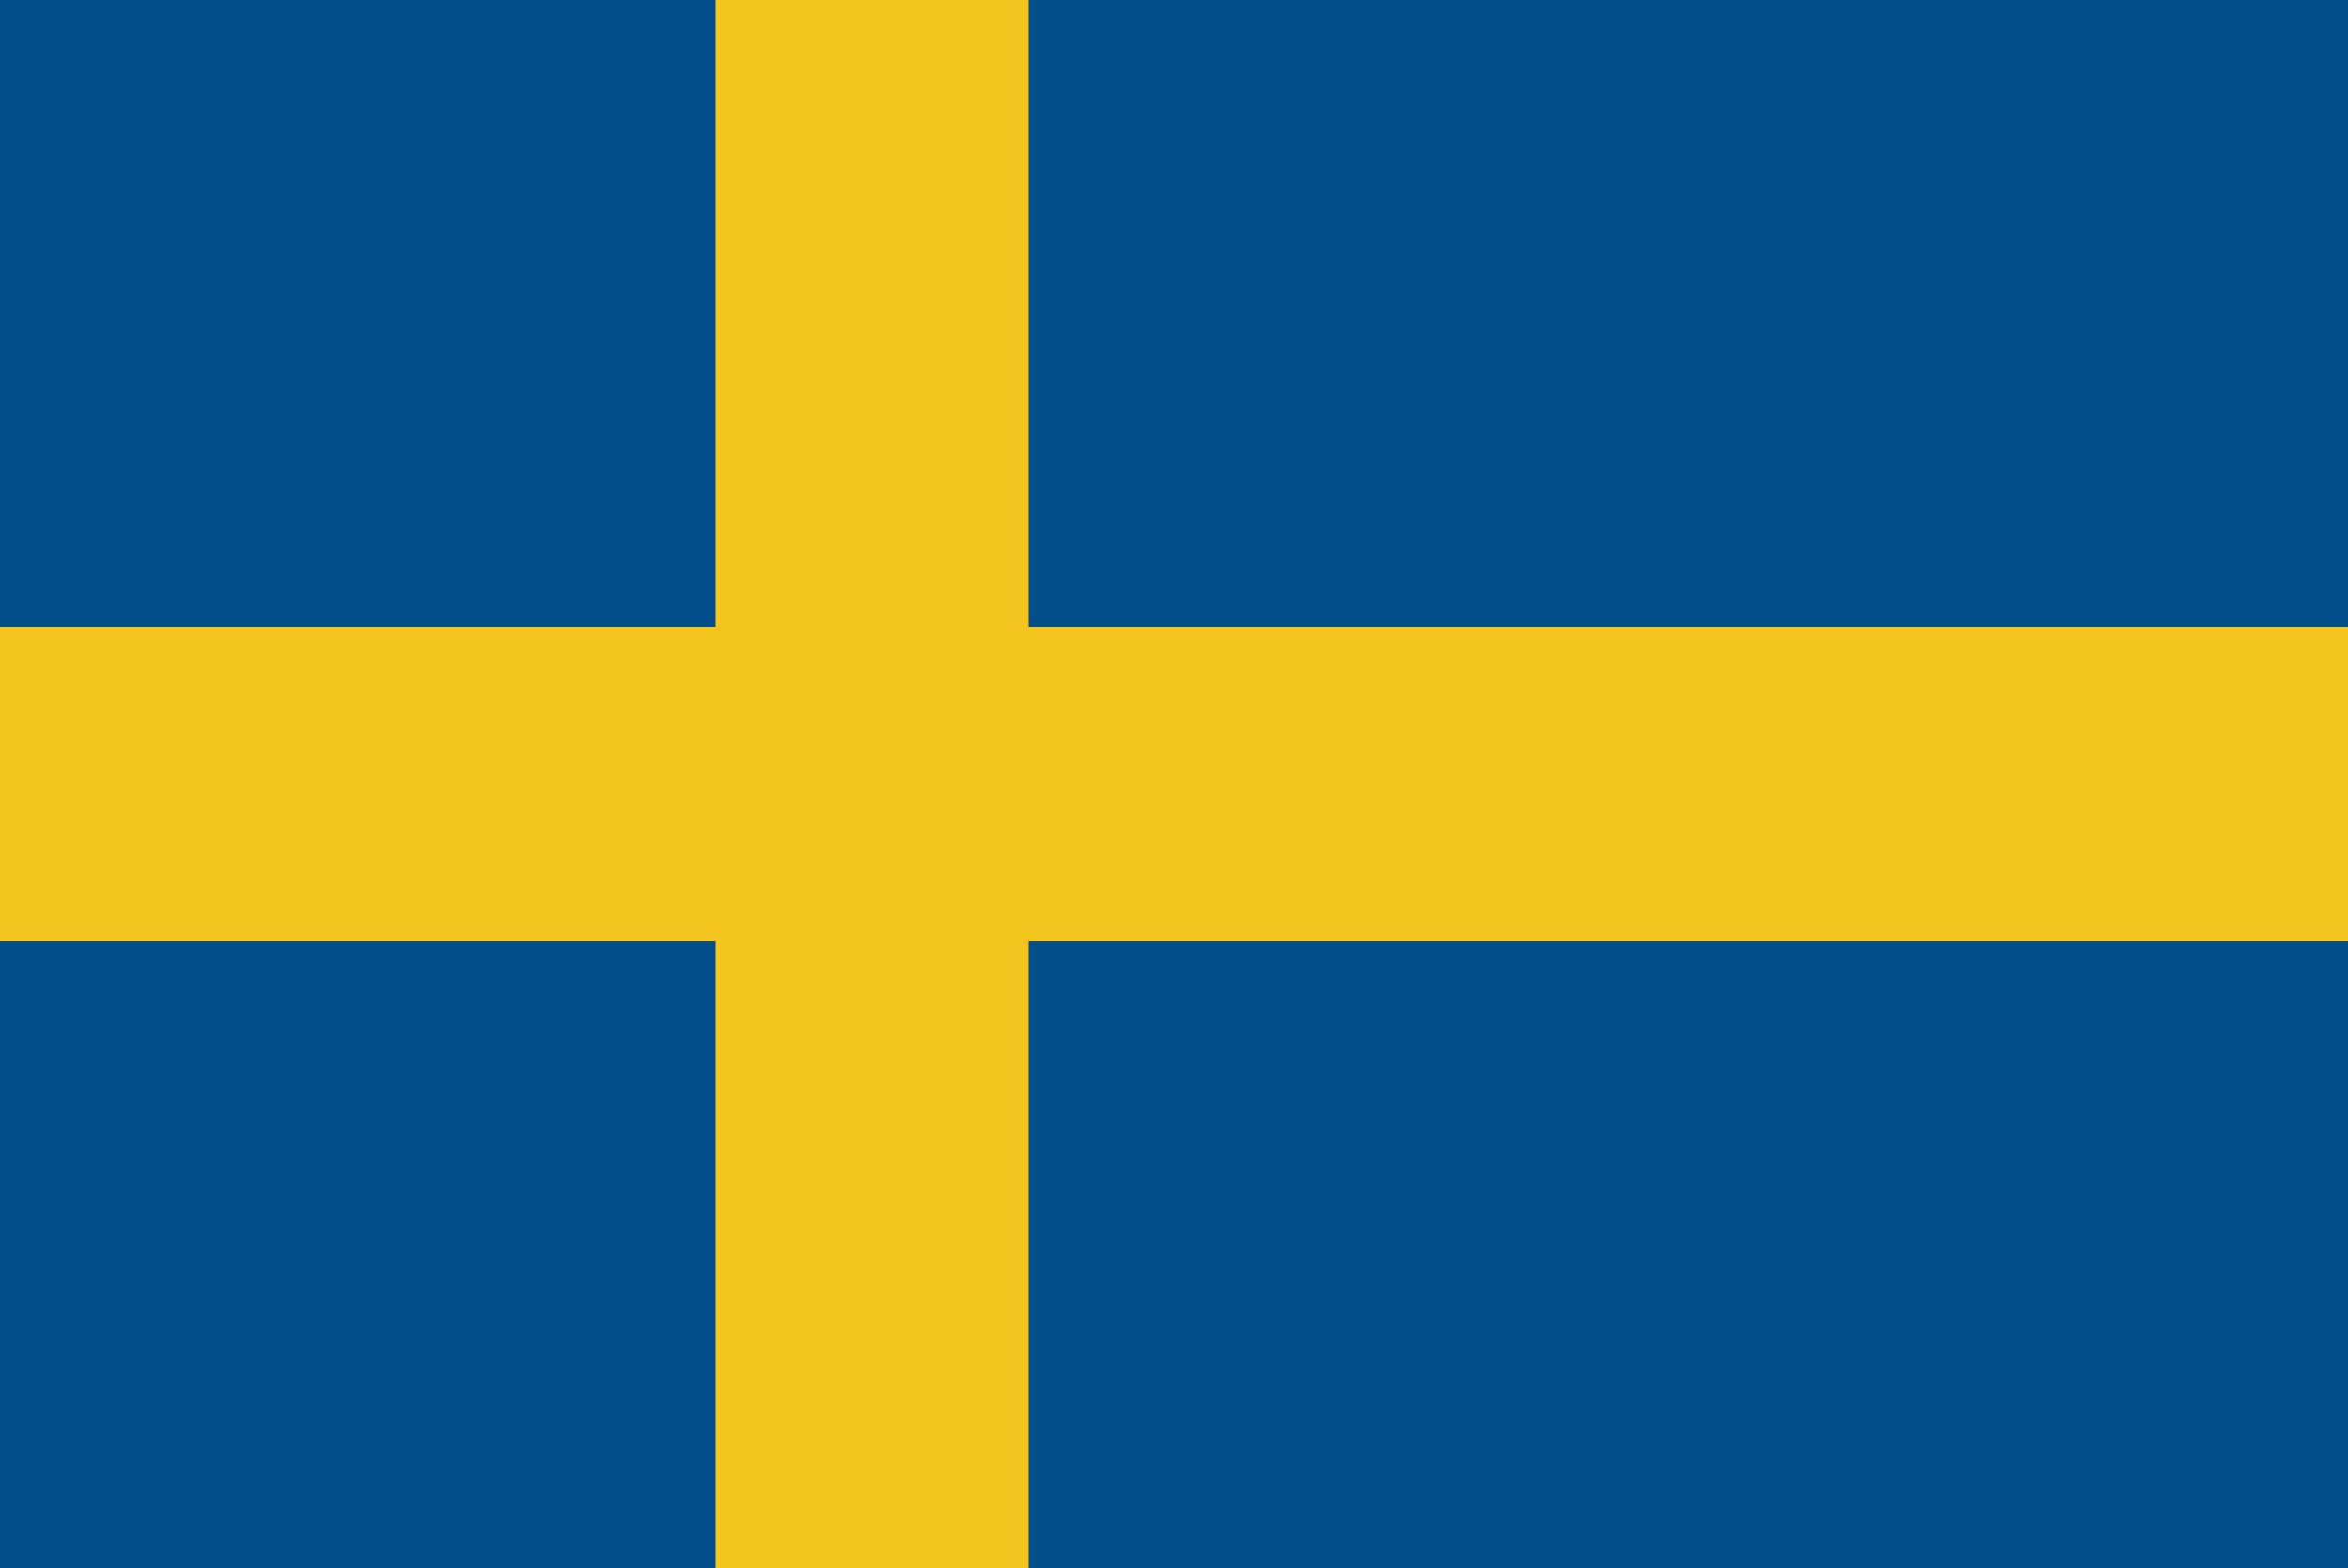 <?xml version="1.0" encoding="UTF-8"?>
<svg id="_レイヤー_2" data-name="レイヤー 2" xmlns="http://www.w3.org/2000/svg" viewBox="0 0 27.02 18.05">
  <defs>
    <style>
      .cls-1 {
        fill: #f4c51f;
      }

      .cls-2 {
        fill: #024f8c;
      }
    </style>
  </defs>
  <g id="_レイヤー_1-2" data-name="レイヤー 1">
    <g>
      <rect class="cls-2" width="27.02" height="18.05"/>
      <rect class="cls-1" x="8.23" width="3.61" height="18.05"/>
      <rect class="cls-1" y="7.22" width="27.02" height="3.61"/>
    </g>
  </g>
</svg>